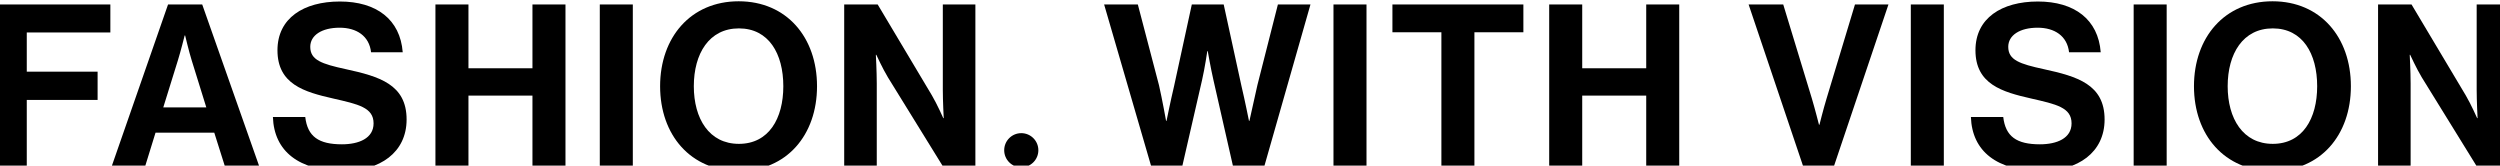 <svg width="1600" height="106" viewBox="0 0 1600 106" fill="none" xmlns="http://www.w3.org/2000/svg">
<path d="M1521.96 107.081V2.863H1543.38L1578.07 61.021C1581.43 66.706 1585.36 75.597 1585.36 75.597H1585.65C1585.65 75.597 1585.07 64.811 1585.07 57.523V2.863H1605.91V107.081H1585.51L1549.94 49.506C1546.59 43.968 1542.51 35.076 1542.51 35.076H1542.22C1542.22 35.076 1542.8 46.008 1542.8 53.296V107.081H1521.96Z" fill="black"/>
<path d="M1454.43 109.413C1423.67 109.413 1404.14 86.383 1404.14 55.191C1404.14 23.998 1423.67 0.822 1454.43 0.822C1485.18 0.822 1504.57 23.998 1504.57 55.191C1504.57 86.383 1485.18 109.413 1454.43 109.413ZM1454.57 92.068C1473.67 92.068 1482.99 75.888 1482.99 55.191C1482.99 34.347 1473.67 18.168 1454.57 18.168C1435.48 18.168 1425.71 34.347 1425.71 55.191C1425.71 75.888 1435.48 92.068 1454.57 92.068Z" fill="black"/>
<path d="M1365.54 107.081V2.863H1386.67V107.081H1365.54Z" fill="black"/>
<path d="M1306.42 109.412C1278.14 109.412 1262.1 96.877 1261.38 74.867H1282.07C1283.53 87.402 1290.67 92.358 1305.54 92.358C1316.33 92.358 1325.8 88.568 1325.8 78.948C1325.8 68.745 1315.89 66.704 1300 63.06C1281.34 58.833 1264.29 53.878 1264.29 32.159C1264.29 11.607 1281.05 0.967 1304.23 0.967C1327.7 0.967 1342.86 12.482 1344.46 33.471H1324.2C1323.03 22.977 1314.87 17.729 1304.08 17.729C1292.71 17.729 1285.28 22.539 1285.28 29.973C1285.28 38.427 1292.57 40.905 1308.02 44.257C1329.45 48.922 1346.94 54.023 1346.94 76.47C1346.94 97.606 1329.88 109.412 1306.42 109.412Z" fill="black"/>
<path d="M1222.92 107.081V2.863H1244.05V107.081H1222.92Z" fill="black"/>
<path d="M1154.24 107.081L1119.11 2.863H1141.27L1159.64 63.208C1161.68 70.058 1164.15 79.824 1164.15 79.824H1164.45C1164.45 79.824 1166.92 69.913 1168.96 63.208L1187.18 2.863H1208.61L1173.48 107.081H1154.24Z" fill="black"/>
<path d="M991.482 107.081V2.863H1012.62V43.676H1053.58V2.863H1074.71V107.081H1053.58V61.167H1012.62V107.081H991.482Z" fill="black"/>
<path d="M891.151 20.646V2.863H974.963V20.646H943.625V107.081H922.49V20.646H891.151Z" fill="black"/>
<path d="M853.424 107.081V2.863H874.559V107.081H853.424Z" fill="black"/>
<path d="M736.959 107.081L706.641 2.863H728.214L741.769 54.608C743.81 63.499 746.288 77.347 746.288 77.347H746.579C746.579 77.347 749.203 64.374 751.389 55.191L762.759 2.863H783.165L794.534 55.045C796.721 64.228 799.344 77.347 799.344 77.347H799.636C799.636 77.347 802.697 63.499 804.737 54.462L817.856 2.863H838.699L808.965 107.081H789.287L776.606 51.255C774.857 43.676 772.962 32.744 772.962 32.744H772.67C772.67 32.744 771.067 43.676 769.318 51.255L756.491 107.081H736.959Z" fill="black"/>
<path d="M540.288 107.081V2.863H561.714L596.405 61.021C599.758 66.706 603.693 75.597 603.693 75.597H603.985C603.985 75.597 603.402 64.811 603.402 57.523V2.863H624.245V107.081H603.839L568.273 49.506C564.921 43.968 560.84 35.076 560.84 35.076H560.548C560.548 35.076 561.131 46.008 561.131 53.296V107.081H540.288Z" fill="black"/>
<path d="M472.756 109.413C442.001 109.413 422.469 86.383 422.469 55.191C422.469 23.998 442.001 0.822 472.756 0.822C503.511 0.822 522.898 23.998 522.898 55.191C522.898 86.383 503.511 109.413 472.756 109.413ZM472.902 92.068C491.996 92.068 501.325 75.888 501.325 55.191C501.325 34.347 491.996 18.168 472.902 18.168C453.807 18.168 444.042 34.347 444.042 55.191C444.042 75.888 453.807 92.068 472.902 92.068Z" fill="black"/>
<path d="M383.867 107.081V2.863H405.002V107.081H383.867Z" fill="black"/>
<path d="M278.677 107.081V2.863H299.812V43.676H340.771V2.863H361.906V107.081H340.771V61.167H299.812V107.081H278.677Z" fill="black"/>
<path d="M219.702 109.412C191.425 109.412 175.391 96.877 174.663 74.867H195.361C196.818 87.402 203.96 92.358 218.828 92.358C229.614 92.358 239.088 88.568 239.088 78.948C239.088 68.745 229.177 66.704 213.289 63.06C194.632 58.833 177.578 53.878 177.578 32.159C177.578 11.607 194.34 0.967 217.516 0.967C240.983 0.967 256.142 12.482 257.746 33.471H237.485C236.319 22.977 228.156 17.729 217.37 17.729C206.001 17.729 198.567 22.539 198.567 29.973C198.567 38.427 205.855 40.905 221.306 44.257C242.732 48.922 260.224 54.023 260.224 76.47C260.224 97.606 243.17 109.412 219.702 109.412Z" fill="black"/>
<path d="M71.259 107.081L107.553 2.863H129.417L166.148 107.081H144.139L137.142 84.926H99.536L92.686 107.081H71.259ZM113.821 38.72L104.492 68.747H132.041L122.712 38.72C120.963 33.181 118.485 22.687 118.485 22.687H118.193C118.193 22.687 115.57 33.181 113.821 38.72Z" fill="black"/>
<path d="M-4 107.081V2.863H70.629V20.792H17.135V45.862H62.466V63.937H17.135V107.081H-4Z" fill="black"/>
<circle cx="653.619" cy="96.149" r="10.932" fill="black"/>
</svg>
